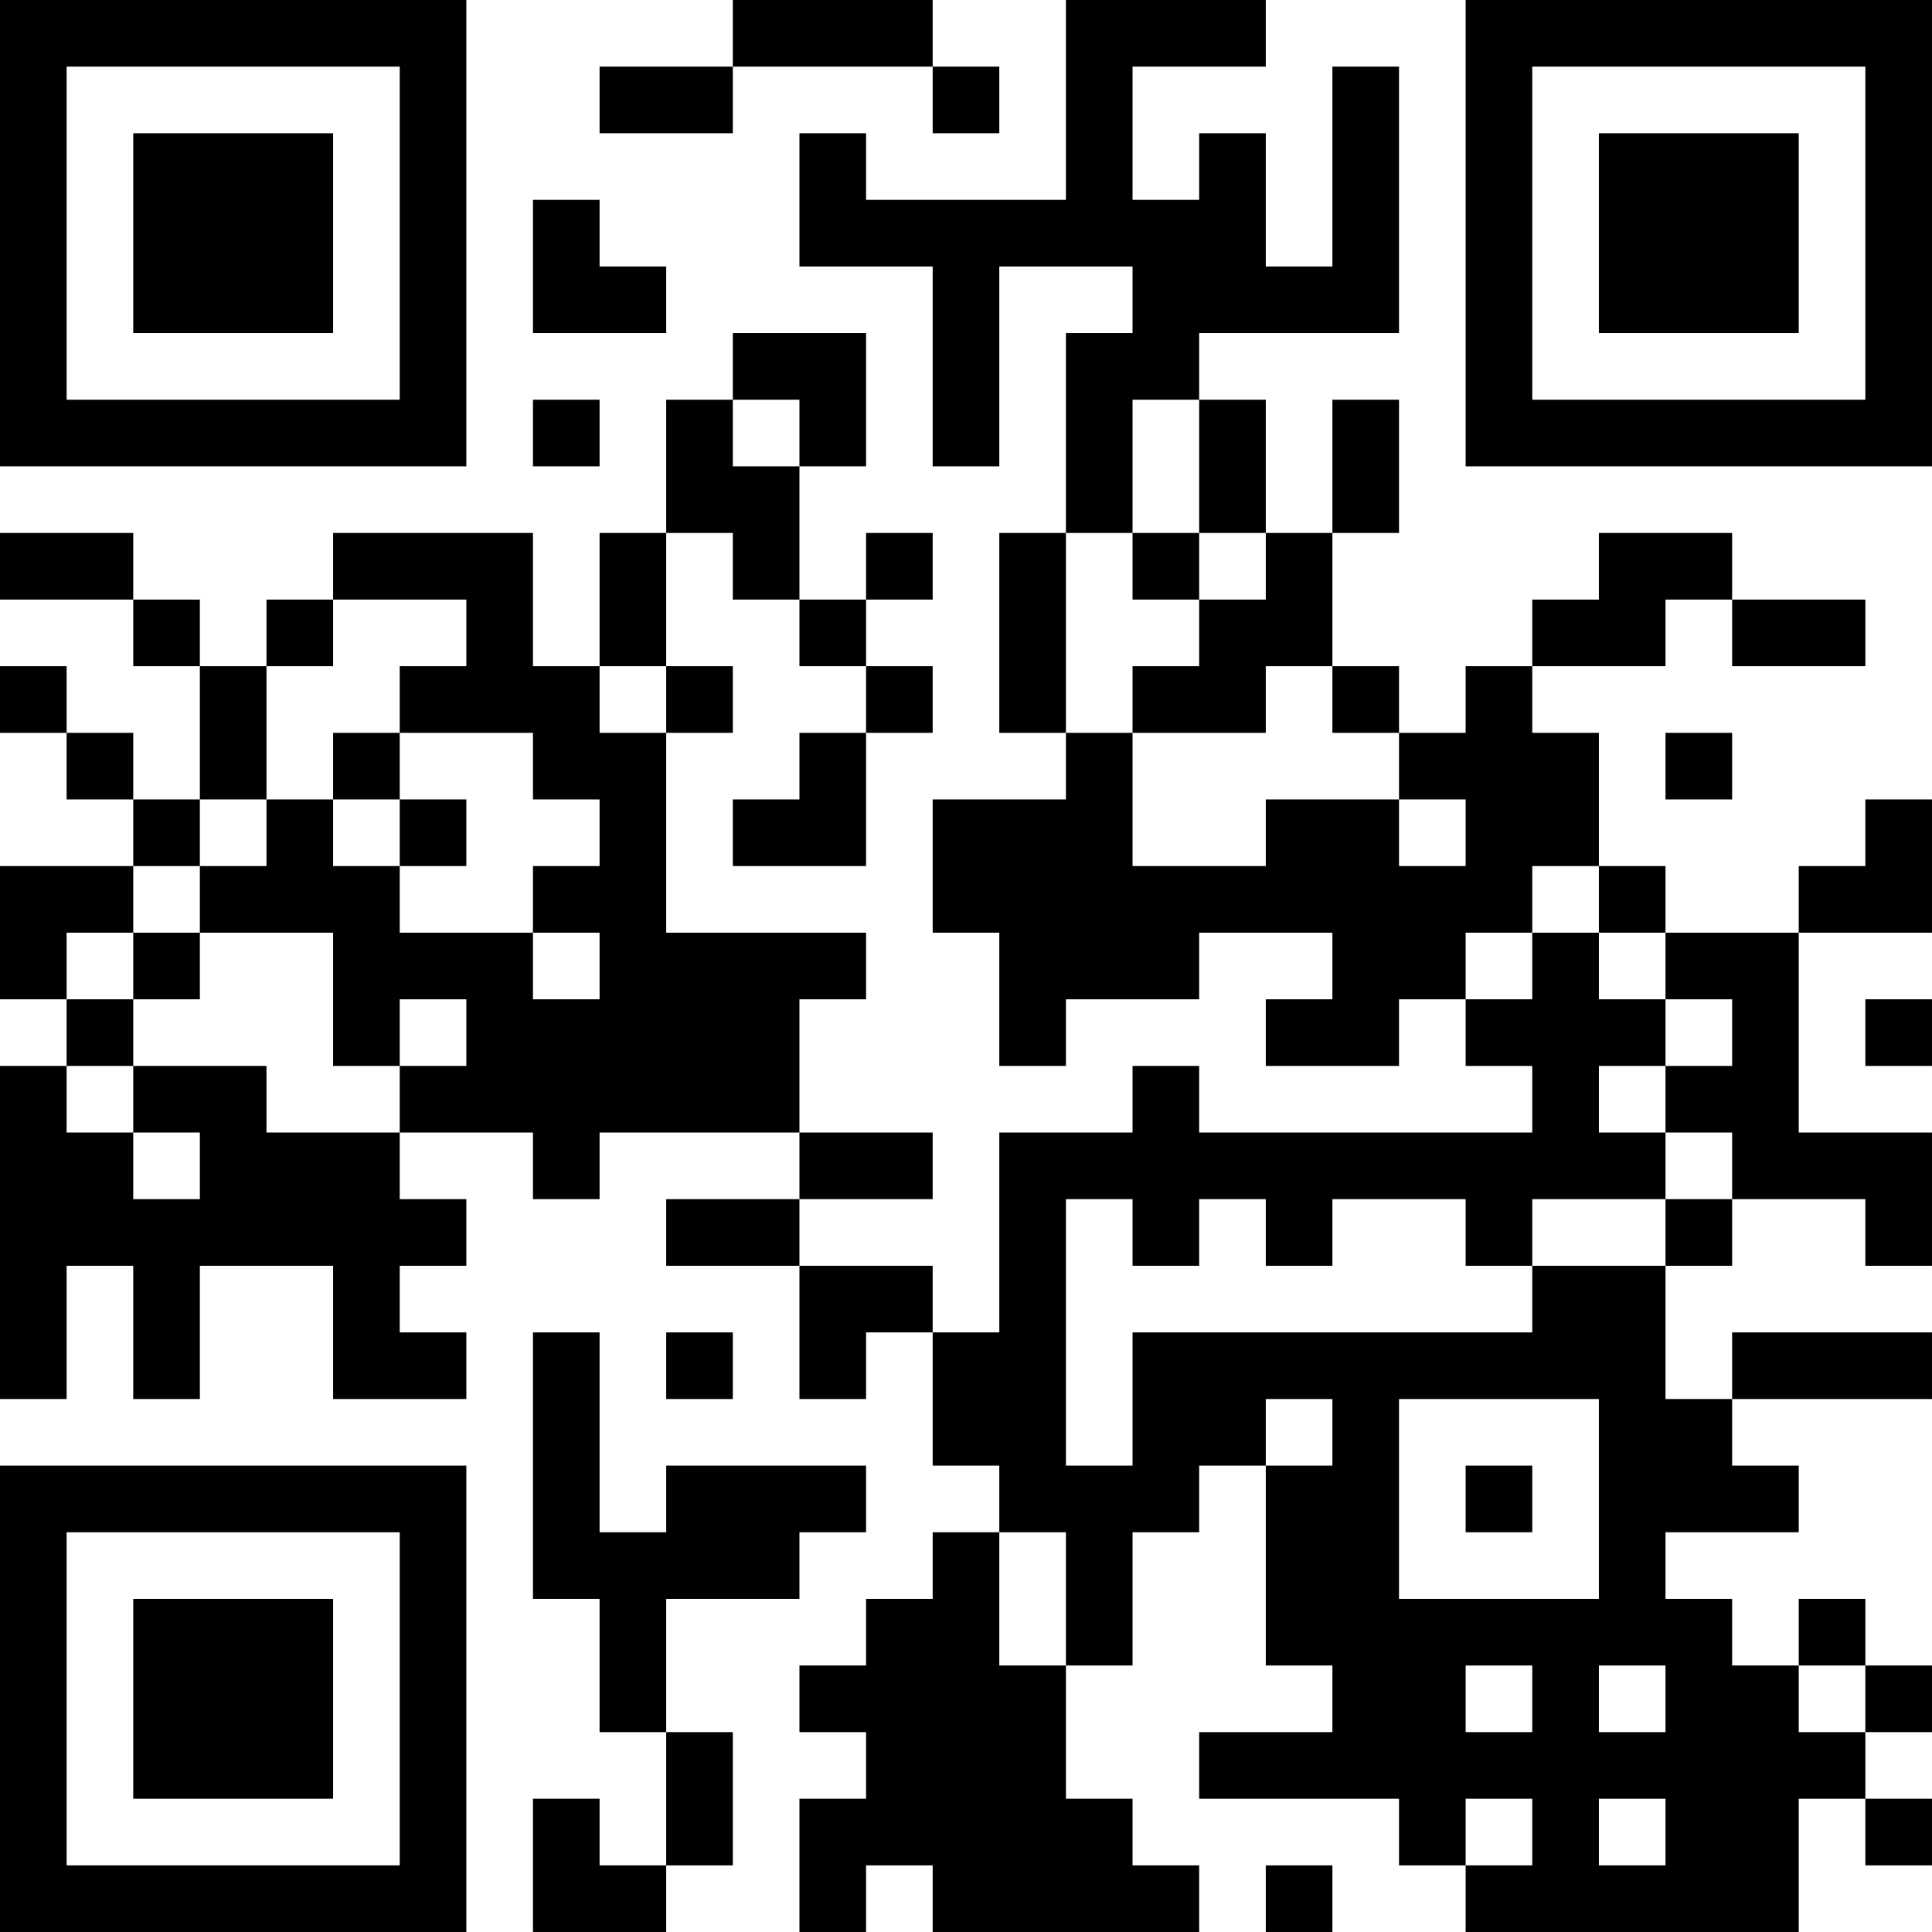 <?xml version="1.0" encoding="UTF-8"?>
<svg xmlns="http://www.w3.org/2000/svg" version="1.1" width="400" height="400" viewBox="0 0 400 400"><rect x="0" y="0" width="400" height="400" fill="#ffffff"/><g transform="scale(13.793)"><g transform="translate(0,0)"><path fill-rule="evenodd" d="M11 0L11 1L9 1L9 2L11 2L11 1L14 1L14 2L15 2L15 1L14 1L14 0ZM16 0L16 3L13 3L13 2L12 2L12 4L14 4L14 7L15 7L15 4L17 4L17 5L16 5L16 8L15 8L15 11L16 11L16 12L14 12L14 14L15 14L15 16L16 16L16 15L18 15L18 14L20 14L20 15L19 15L19 16L21 16L21 15L22 15L22 16L23 16L23 17L18 17L18 16L17 16L17 17L15 17L15 20L14 20L14 19L12 19L12 18L14 18L14 17L12 17L12 15L13 15L13 14L10 14L10 11L11 11L11 10L10 10L10 8L11 8L11 9L12 9L12 10L13 10L13 11L12 11L12 12L11 12L11 13L13 13L13 11L14 11L14 10L13 10L13 9L14 9L14 8L13 8L13 9L12 9L12 7L13 7L13 5L11 5L11 6L10 6L10 8L9 8L9 10L8 10L8 8L5 8L5 9L4 9L4 10L3 10L3 9L2 9L2 8L0 8L0 9L2 9L2 10L3 10L3 12L2 12L2 11L1 11L1 10L0 10L0 11L1 11L1 12L2 12L2 13L0 13L0 15L1 15L1 16L0 16L0 21L1 21L1 19L2 19L2 21L3 21L3 19L5 19L5 21L7 21L7 20L6 20L6 19L7 19L7 18L6 18L6 17L8 17L8 18L9 18L9 17L12 17L12 18L10 18L10 19L12 19L12 21L13 21L13 20L14 20L14 22L15 22L15 23L14 23L14 24L13 24L13 25L12 25L12 26L13 26L13 27L12 27L12 29L13 29L13 28L14 28L14 29L18 29L18 28L17 28L17 27L16 27L16 25L17 25L17 23L18 23L18 22L19 22L19 25L20 25L20 26L18 26L18 27L21 27L21 28L22 28L22 29L27 29L27 27L28 27L28 28L29 28L29 27L28 27L28 26L29 26L29 25L28 25L28 24L27 24L27 25L26 25L26 24L25 24L25 23L27 23L27 22L26 22L26 21L29 21L29 20L26 20L26 21L25 21L25 19L26 19L26 18L28 18L28 19L29 19L29 17L27 17L27 14L29 14L29 12L28 12L28 13L27 13L27 14L25 14L25 13L24 13L24 11L23 11L23 10L25 10L25 9L26 9L26 10L28 10L28 9L26 9L26 8L24 8L24 9L23 9L23 10L22 10L22 11L21 11L21 10L20 10L20 8L21 8L21 6L20 6L20 8L19 8L19 6L18 6L18 5L21 5L21 1L20 1L20 4L19 4L19 2L18 2L18 3L17 3L17 1L19 1L19 0ZM8 3L8 5L10 5L10 4L9 4L9 3ZM8 6L8 7L9 7L9 6ZM11 6L11 7L12 7L12 6ZM17 6L17 8L16 8L16 11L17 11L17 13L19 13L19 12L21 12L21 13L22 13L22 12L21 12L21 11L20 11L20 10L19 10L19 11L17 11L17 10L18 10L18 9L19 9L19 8L18 8L18 6ZM17 8L17 9L18 9L18 8ZM5 9L5 10L4 10L4 12L3 12L3 13L2 13L2 14L1 14L1 15L2 15L2 16L1 16L1 17L2 17L2 18L3 18L3 17L2 17L2 16L4 16L4 17L6 17L6 16L7 16L7 15L6 15L6 16L5 16L5 14L3 14L3 13L4 13L4 12L5 12L5 13L6 13L6 14L8 14L8 15L9 15L9 14L8 14L8 13L9 13L9 12L8 12L8 11L6 11L6 10L7 10L7 9ZM9 10L9 11L10 11L10 10ZM5 11L5 12L6 12L6 13L7 13L7 12L6 12L6 11ZM25 11L25 12L26 12L26 11ZM23 13L23 14L22 14L22 15L23 15L23 14L24 14L24 15L25 15L25 16L24 16L24 17L25 17L25 18L23 18L23 19L22 19L22 18L20 18L20 19L19 19L19 18L18 18L18 19L17 19L17 18L16 18L16 22L17 22L17 20L23 20L23 19L25 19L25 18L26 18L26 17L25 17L25 16L26 16L26 15L25 15L25 14L24 14L24 13ZM2 14L2 15L3 15L3 14ZM28 15L28 16L29 16L29 15ZM8 20L8 24L9 24L9 26L10 26L10 28L9 28L9 27L8 27L8 29L10 29L10 28L11 28L11 26L10 26L10 24L12 24L12 23L13 23L13 22L10 22L10 23L9 23L9 20ZM10 20L10 21L11 21L11 20ZM19 21L19 22L20 22L20 21ZM21 21L21 24L24 24L24 21ZM22 22L22 23L23 23L23 22ZM15 23L15 25L16 25L16 23ZM22 25L22 26L23 26L23 25ZM24 25L24 26L25 26L25 25ZM27 25L27 26L28 26L28 25ZM22 27L22 28L23 28L23 27ZM24 27L24 28L25 28L25 27ZM19 28L19 29L20 29L20 28ZM0 0L0 7L7 7L7 0ZM1 1L1 6L6 6L6 1ZM2 2L2 5L5 5L5 2ZM22 0L22 7L29 7L29 0ZM23 1L23 6L28 6L28 1ZM24 2L24 5L27 5L27 2ZM0 22L0 29L7 29L7 22ZM1 23L1 28L6 28L6 23ZM2 24L2 27L5 27L5 24Z" fill="#000000"/></g></g></svg>
